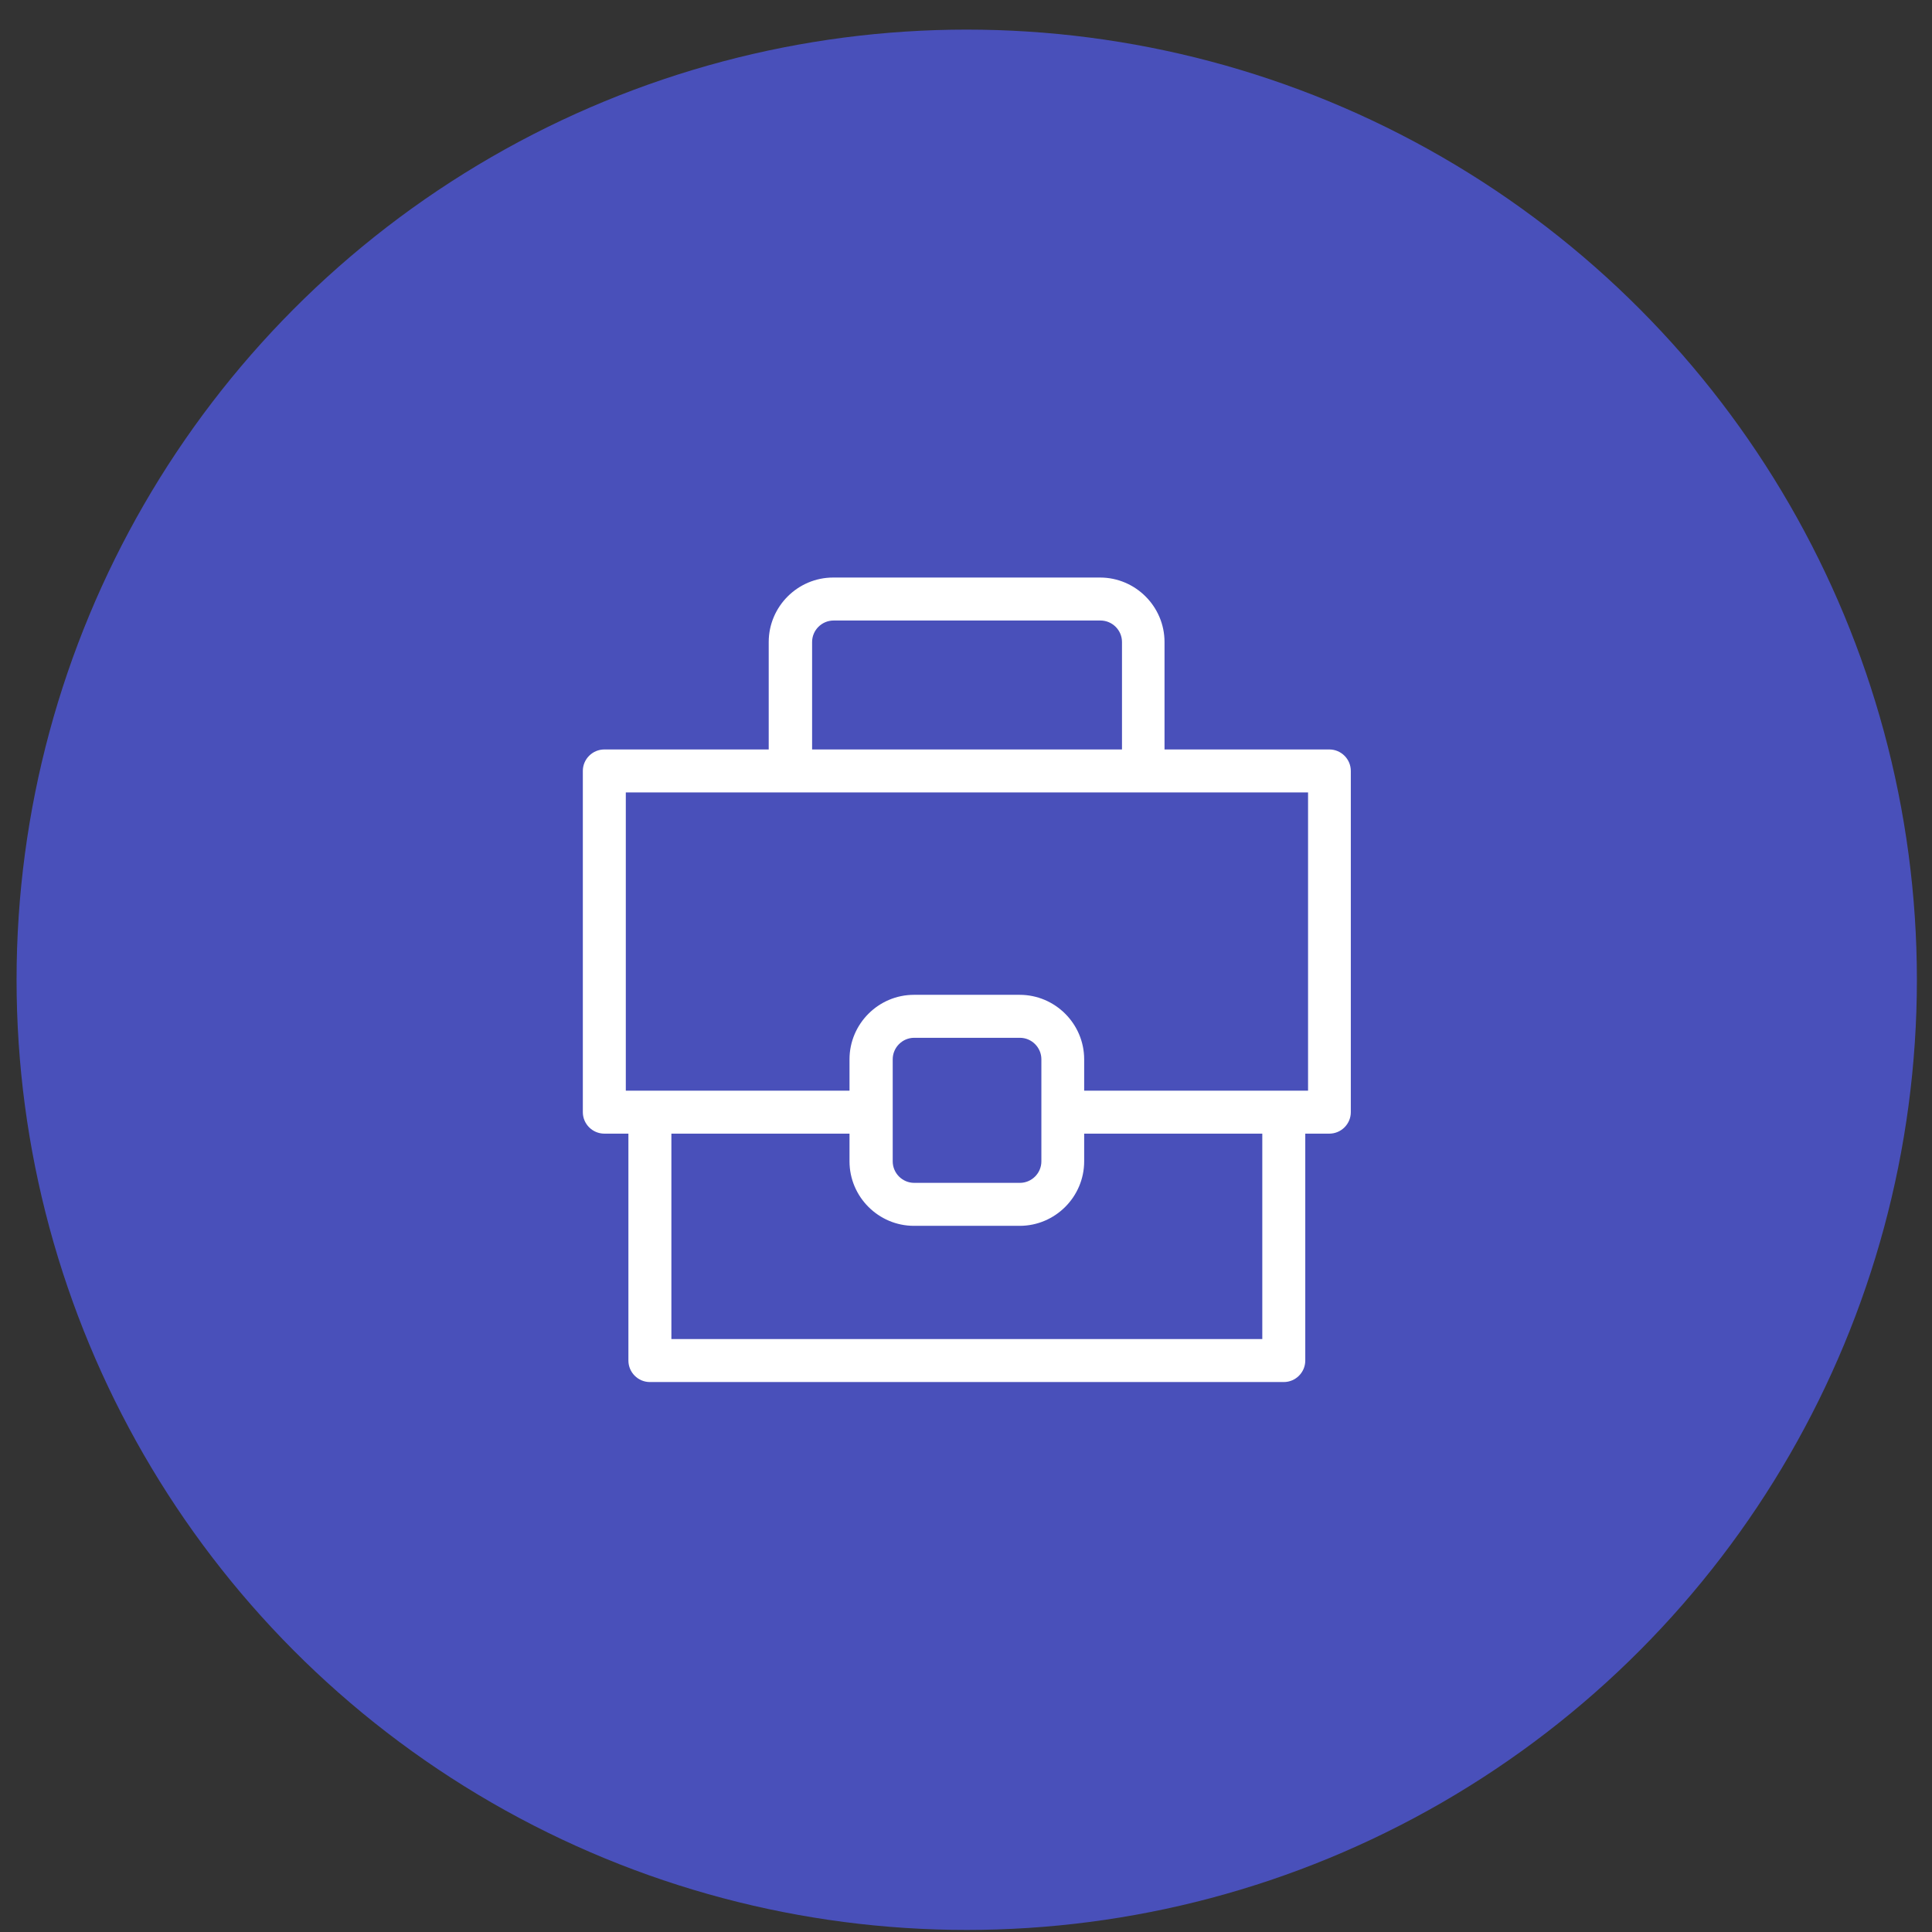 <svg width="61" height="61" viewBox="0 0 61 61" fill="none" xmlns="http://www.w3.org/2000/svg">
<rect x="0" y="0" width="61" height="61" fill="#333333" stroke="none"/>
<circle cx="30.523" cy="30.935" r="30" fill="#4950BA"/>
<path d="M20.519 43.636H40.533C40.907 43.636 41.212 43.331 41.212 42.958V35.793H41.972C42.345 35.793 42.65 35.488 42.65 35.115V24.341C42.65 23.968 42.345 23.663 41.972 23.663H36.768V20.27C36.768 19.151 35.852 18.235 34.733 18.235H26.306C25.187 18.235 24.271 19.151 24.271 20.27V23.663H19.081C18.708 23.663 18.402 23.968 18.402 24.341V35.115C18.402 35.488 18.708 35.793 19.081 35.793H19.841V42.958C19.841 43.331 20.146 43.636 20.519 43.636ZM39.855 42.279H21.198V35.793H26.822V36.668C26.822 37.788 27.738 38.704 28.857 38.704H32.195C33.315 38.704 34.231 37.788 34.231 36.668V35.793H39.855V42.279ZM28.186 36.668V33.446C28.186 33.073 28.491 32.767 28.864 32.767H32.202C32.575 32.767 32.88 33.073 32.88 33.446V36.668C32.88 37.041 32.575 37.347 32.202 37.347H28.864C28.491 37.347 28.186 37.041 28.186 36.668ZM25.641 20.27C25.641 19.897 25.947 19.592 26.32 19.592H34.746C35.119 19.592 35.425 19.897 35.425 20.27V23.663H25.641V20.27ZM19.759 34.436V25.019H41.3V34.436H34.231V33.446C34.231 32.326 33.315 31.41 32.195 31.41H28.857C27.738 31.41 26.822 32.326 26.822 33.446V34.436H19.759Z" fill="white"/>
</svg>

